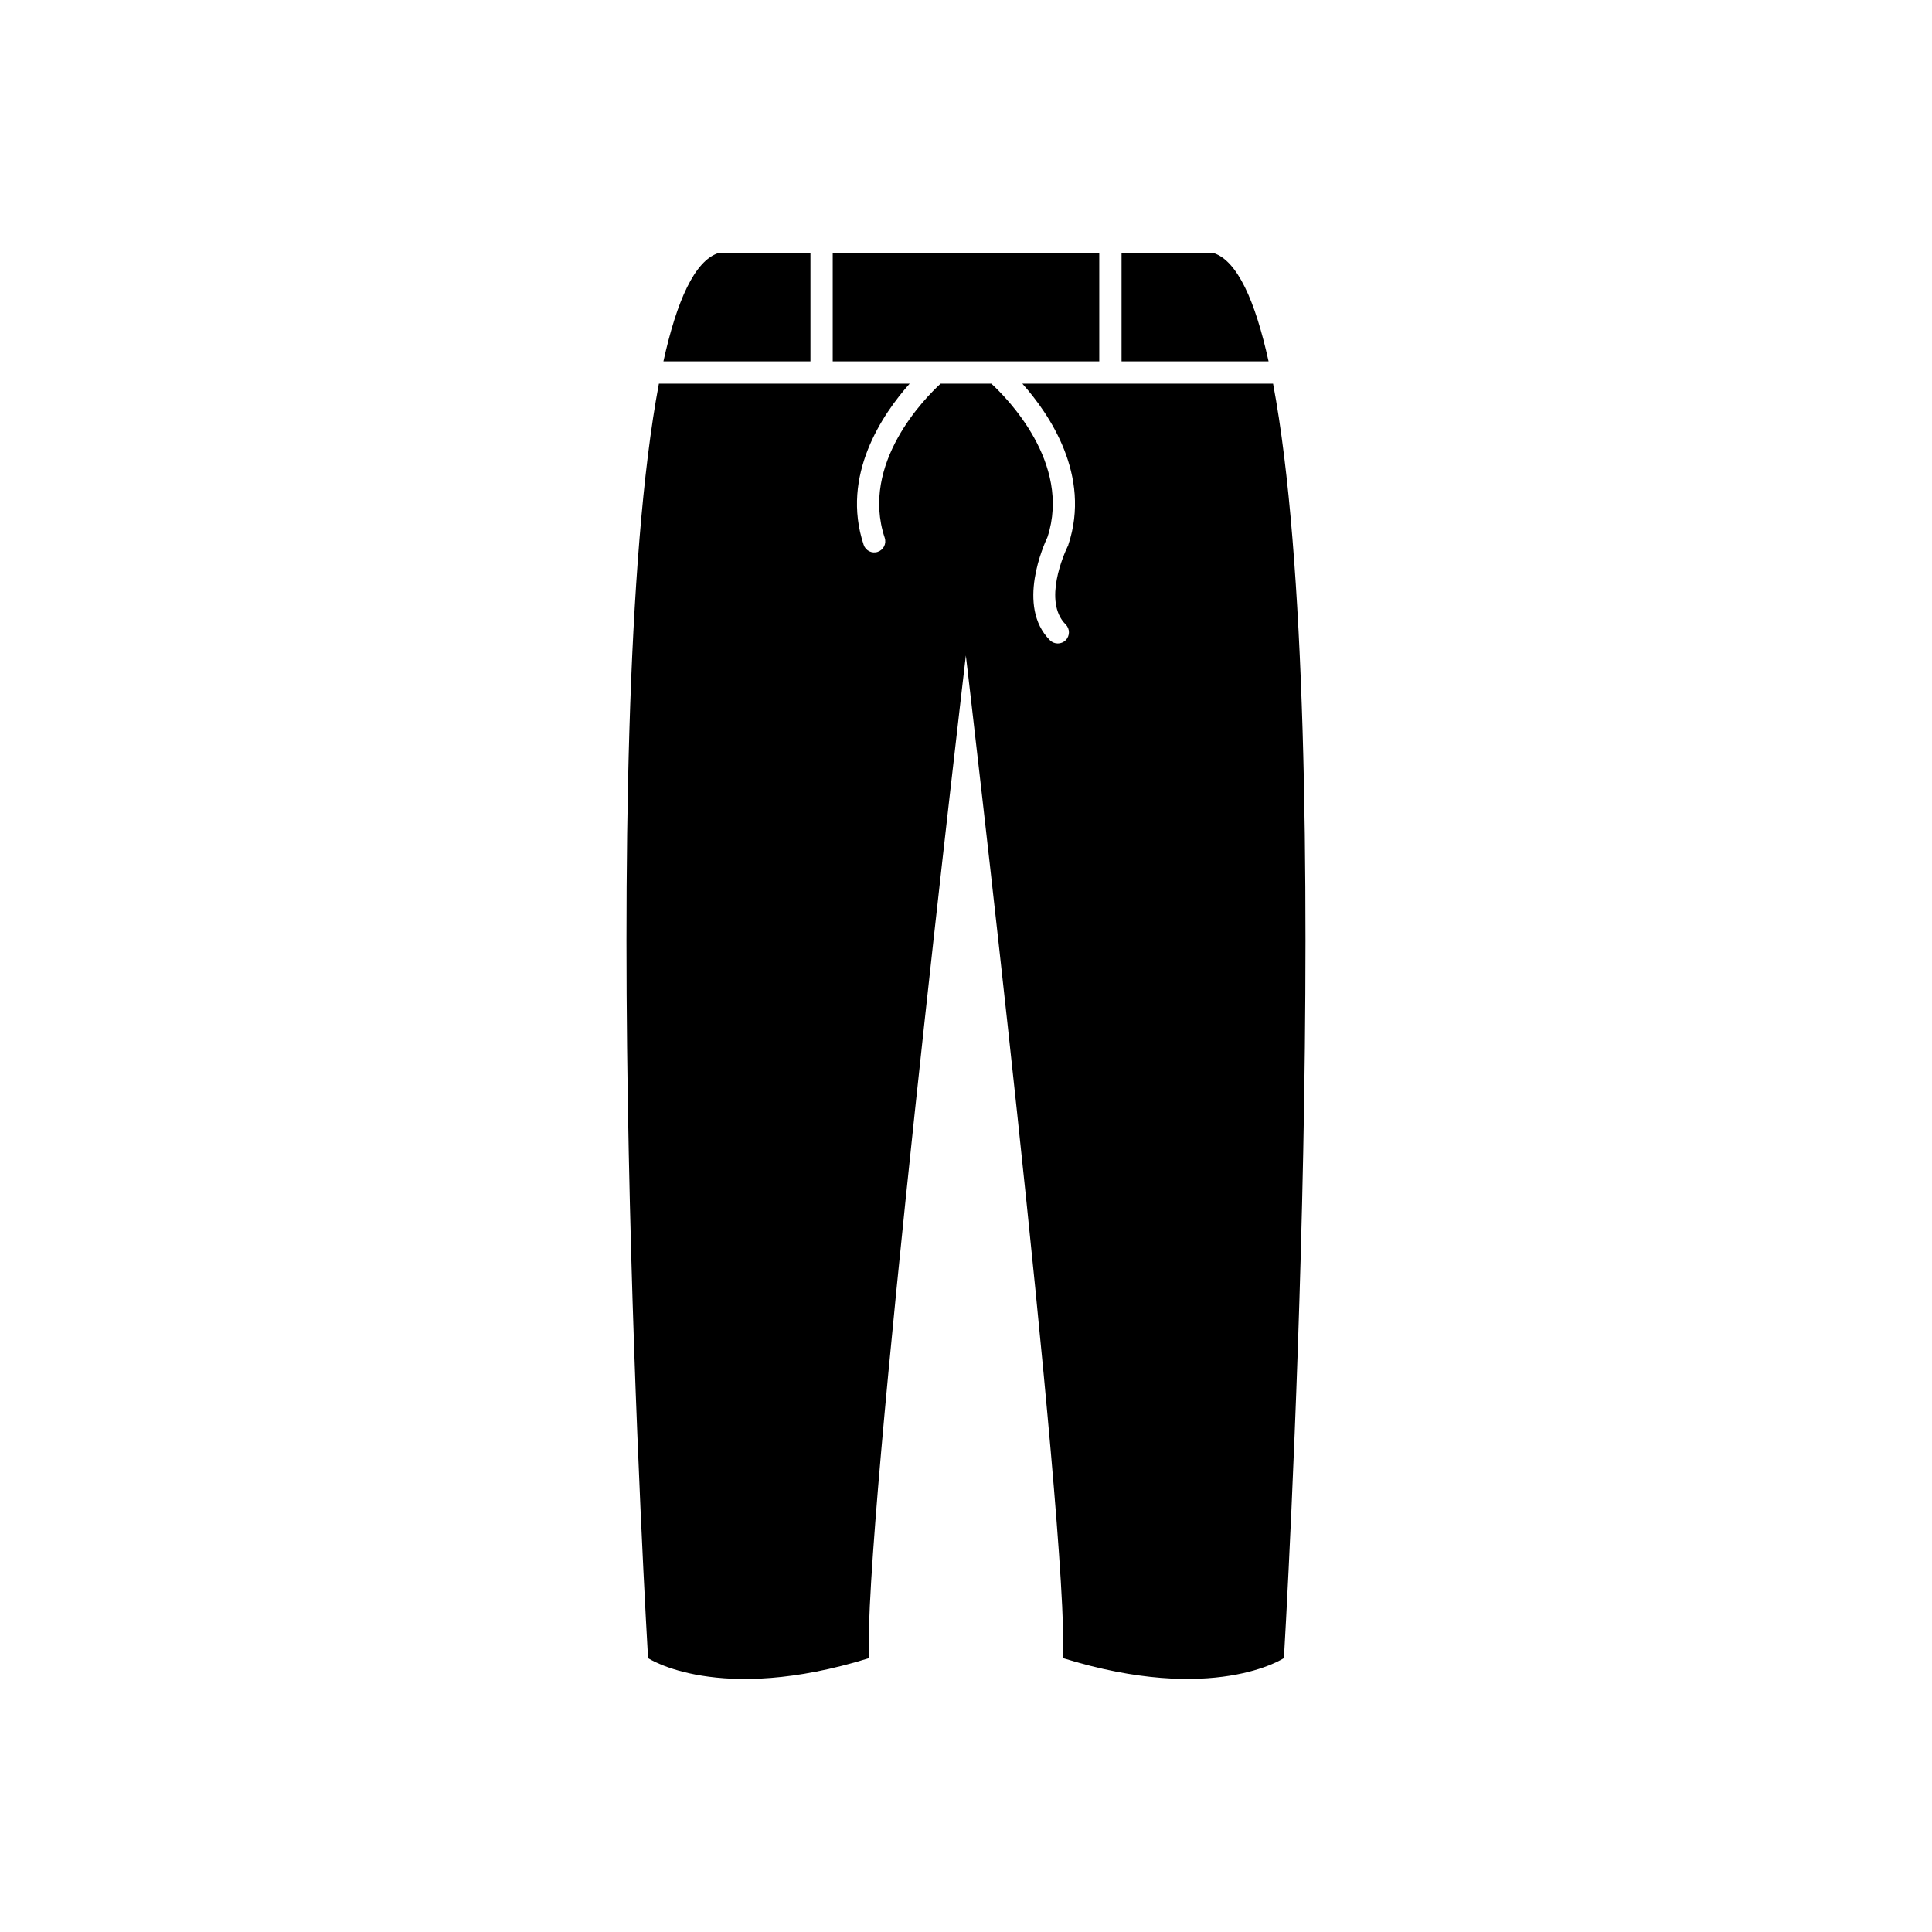 <?xml version="1.0" encoding="UTF-8"?>
<!-- Uploaded to: SVG Find, www.svgrepo.com, Generator: SVG Find Mixer Tools -->
<svg fill="#000000" width="800px" height="800px" version="1.1" viewBox="144 144 512 512" xmlns="http://www.w3.org/2000/svg">
 <path d="m399.96 317.71s27.66 234.71 25.715 265.7c39.988 12.434 58.578 0 58.578 0s14.602-245.04-2.875-337.74h-66.449c7.106 7.981 18.324 24.285 12.188 42.703l-2.789-0.922 2.801 0.934c-0.066 0.195-0.148 0.379-0.246 0.547-0.789 1.656-6.582 14.434-0.469 20.551 1.152 1.152 1.152 3.019 0 4.176-1.152 1.152-3.019 1.152-4.176 0-9-9-1.539-25.445-0.641-27.328 6.398-19.66-10.887-36.988-14.879-40.656h-13.441c-4.008 3.68-21.398 21.113-14.816 40.859 0.508 1.543-0.328 3.203-1.867 3.715-1.543 0.508-3.203-0.328-3.715-1.867-6.141-18.418 5.078-34.723 12.188-42.703h-66.453c-17.477 92.703-2.871 337.74-2.871 337.74s18.59 12.434 58.578 0c-1.949-31.051 25.641-265.7 25.641-265.7zm80.227-77.945c-3.562-16.164-8.297-26.617-14.523-28.691h-24.441v28.691zm-44.871 0v-28.691h-70.637v28.691zm-76.539 0v-28.691h-24.441c-6.223 2.074-10.961 12.523-14.52 28.691h38.965z" fill-rule="evenodd"/>
</svg>